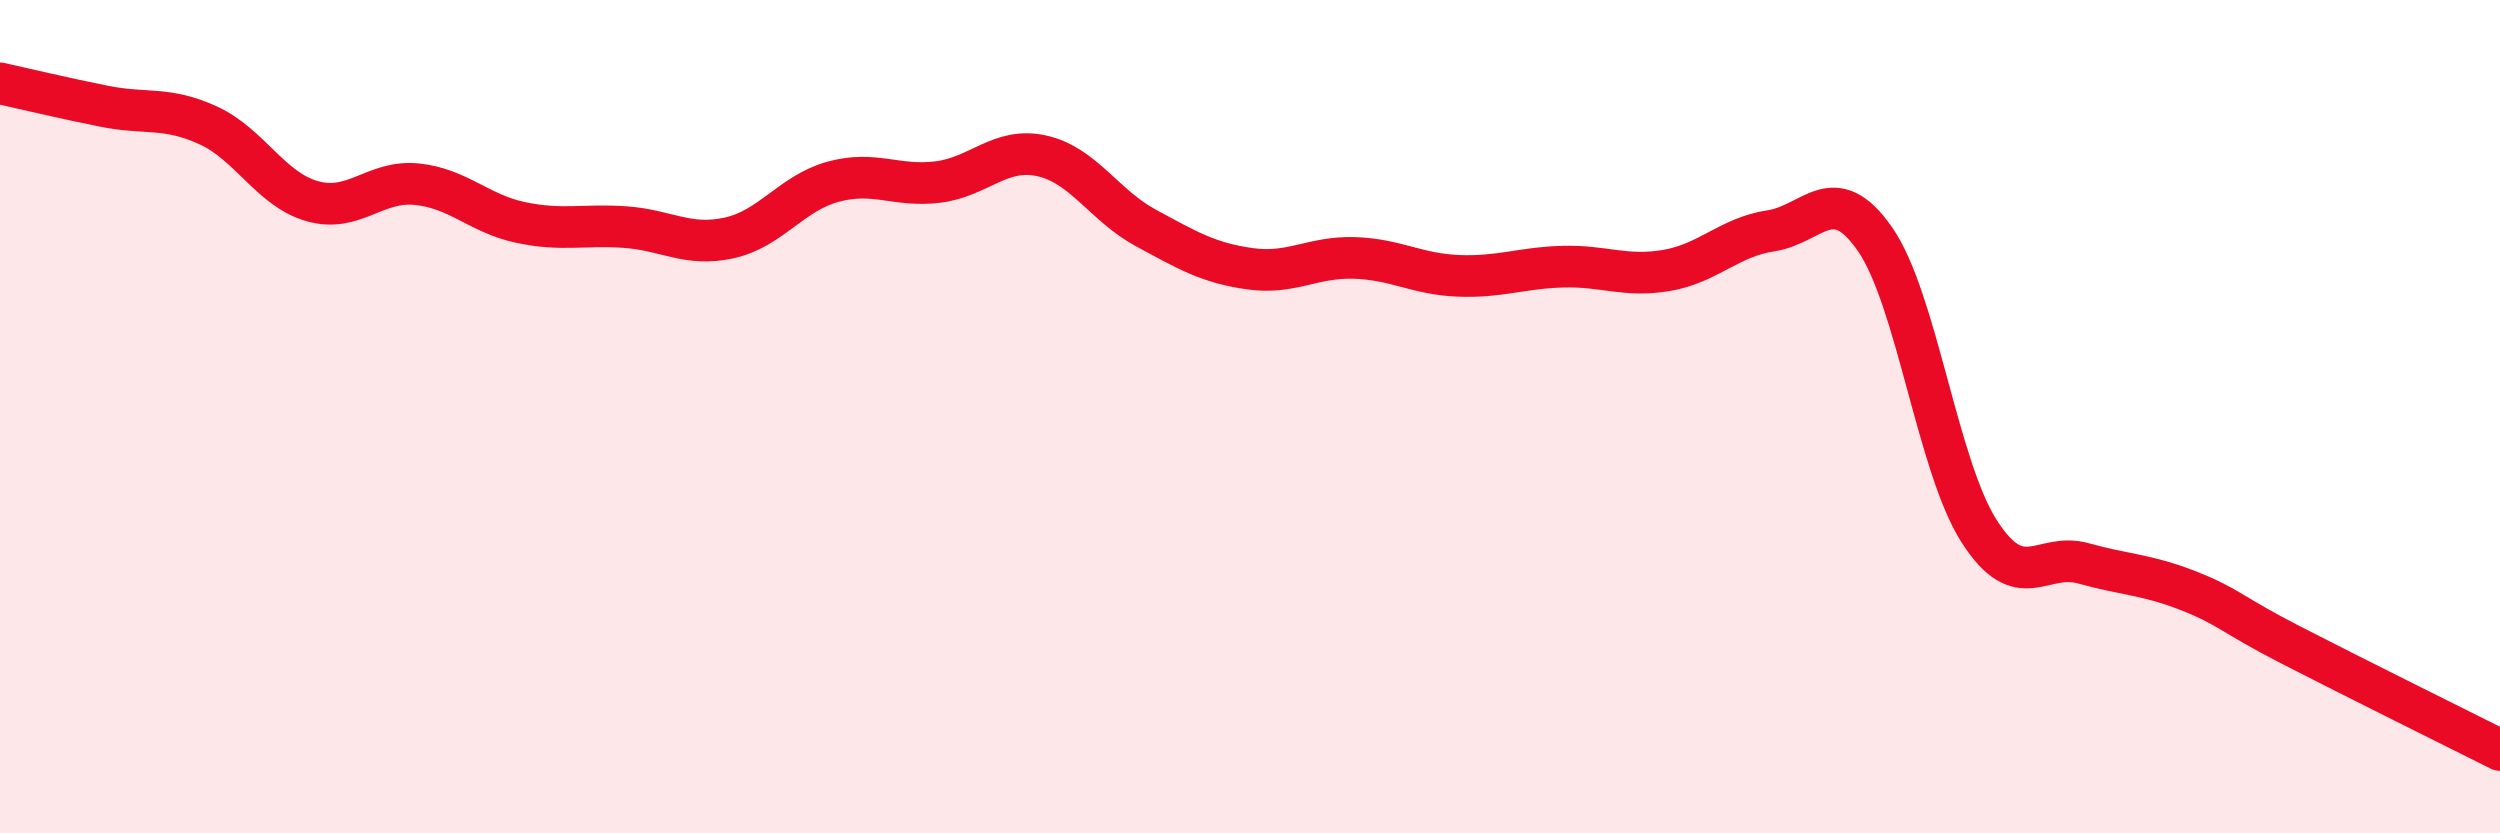 
    <svg width="60" height="20" viewBox="0 0 60 20" xmlns="http://www.w3.org/2000/svg">
      <path
        d="M 0,2 C 0.5,2.11 1.5,2.35 2.5,2.55 C 3.5,2.75 4,2.55 5,3.01 C 6,3.47 6.5,4.55 7.5,4.83 C 8.5,5.11 9,4.32 10,4.42 C 11,4.52 11.5,5.13 12.5,5.34 C 13.5,5.55 14,5.38 15,5.45 C 16,5.52 16.5,5.93 17.5,5.71 C 18.5,5.49 19,4.63 20,4.36 C 21,4.09 21.5,4.49 22.5,4.37 C 23.5,4.25 24,3.52 25,3.74 C 26,3.96 26.5,4.93 27.5,5.47 C 28.5,6.01 29,6.31 30,6.45 C 31,6.59 31.5,6.16 32.5,6.19 C 33.5,6.22 34,6.58 35,6.62 C 36,6.66 36.5,6.43 37.5,6.4 C 38.5,6.37 39,6.66 40,6.49 C 41,6.32 41.5,5.69 42.5,5.54 C 43.5,5.39 44,4.3 45,5.74 C 46,7.18 46.5,11.19 47.5,12.75 C 48.5,14.31 49,13.24 50,13.52 C 51,13.8 51.5,13.78 52.5,14.17 C 53.5,14.56 53.5,14.72 55,15.49 C 56.5,16.26 59,17.5 60,18L60 20L0 20Z"
        fill="#EB0A25"
        opacity="0.1"
        stroke-linecap="round"
        stroke-linejoin="round"
      />
      <path
        d="M 0,2 C 0.5,2.11 1.5,2.35 2.5,2.55 C 3.5,2.75 4,2.55 5,3.01 C 6,3.47 6.5,4.55 7.5,4.83 C 8.5,5.11 9,4.32 10,4.42 C 11,4.52 11.5,5.13 12.5,5.34 C 13.5,5.55 14,5.38 15,5.45 C 16,5.52 16.5,5.93 17.5,5.71 C 18.5,5.49 19,4.63 20,4.36 C 21,4.09 21.5,4.49 22.5,4.37 C 23.5,4.25 24,3.52 25,3.74 C 26,3.96 26.5,4.93 27.5,5.47 C 28.5,6.01 29,6.31 30,6.45 C 31,6.59 31.5,6.16 32.5,6.19 C 33.5,6.22 34,6.58 35,6.62 C 36,6.66 36.5,6.43 37.5,6.4 C 38.5,6.37 39,6.66 40,6.49 C 41,6.32 41.5,5.69 42.5,5.54 C 43.5,5.39 44,4.3 45,5.74 C 46,7.18 46.5,11.19 47.5,12.75 C 48.5,14.31 49,13.24 50,13.52 C 51,13.8 51.5,13.78 52.5,14.17 C 53.5,14.56 53.5,14.72 55,15.49 C 56.5,16.26 59,17.5 60,18"
        stroke="#EB0A25"
        stroke-width="1"
        fill="none"
        stroke-linecap="round"
        stroke-linejoin="round"
      />
    </svg>
  